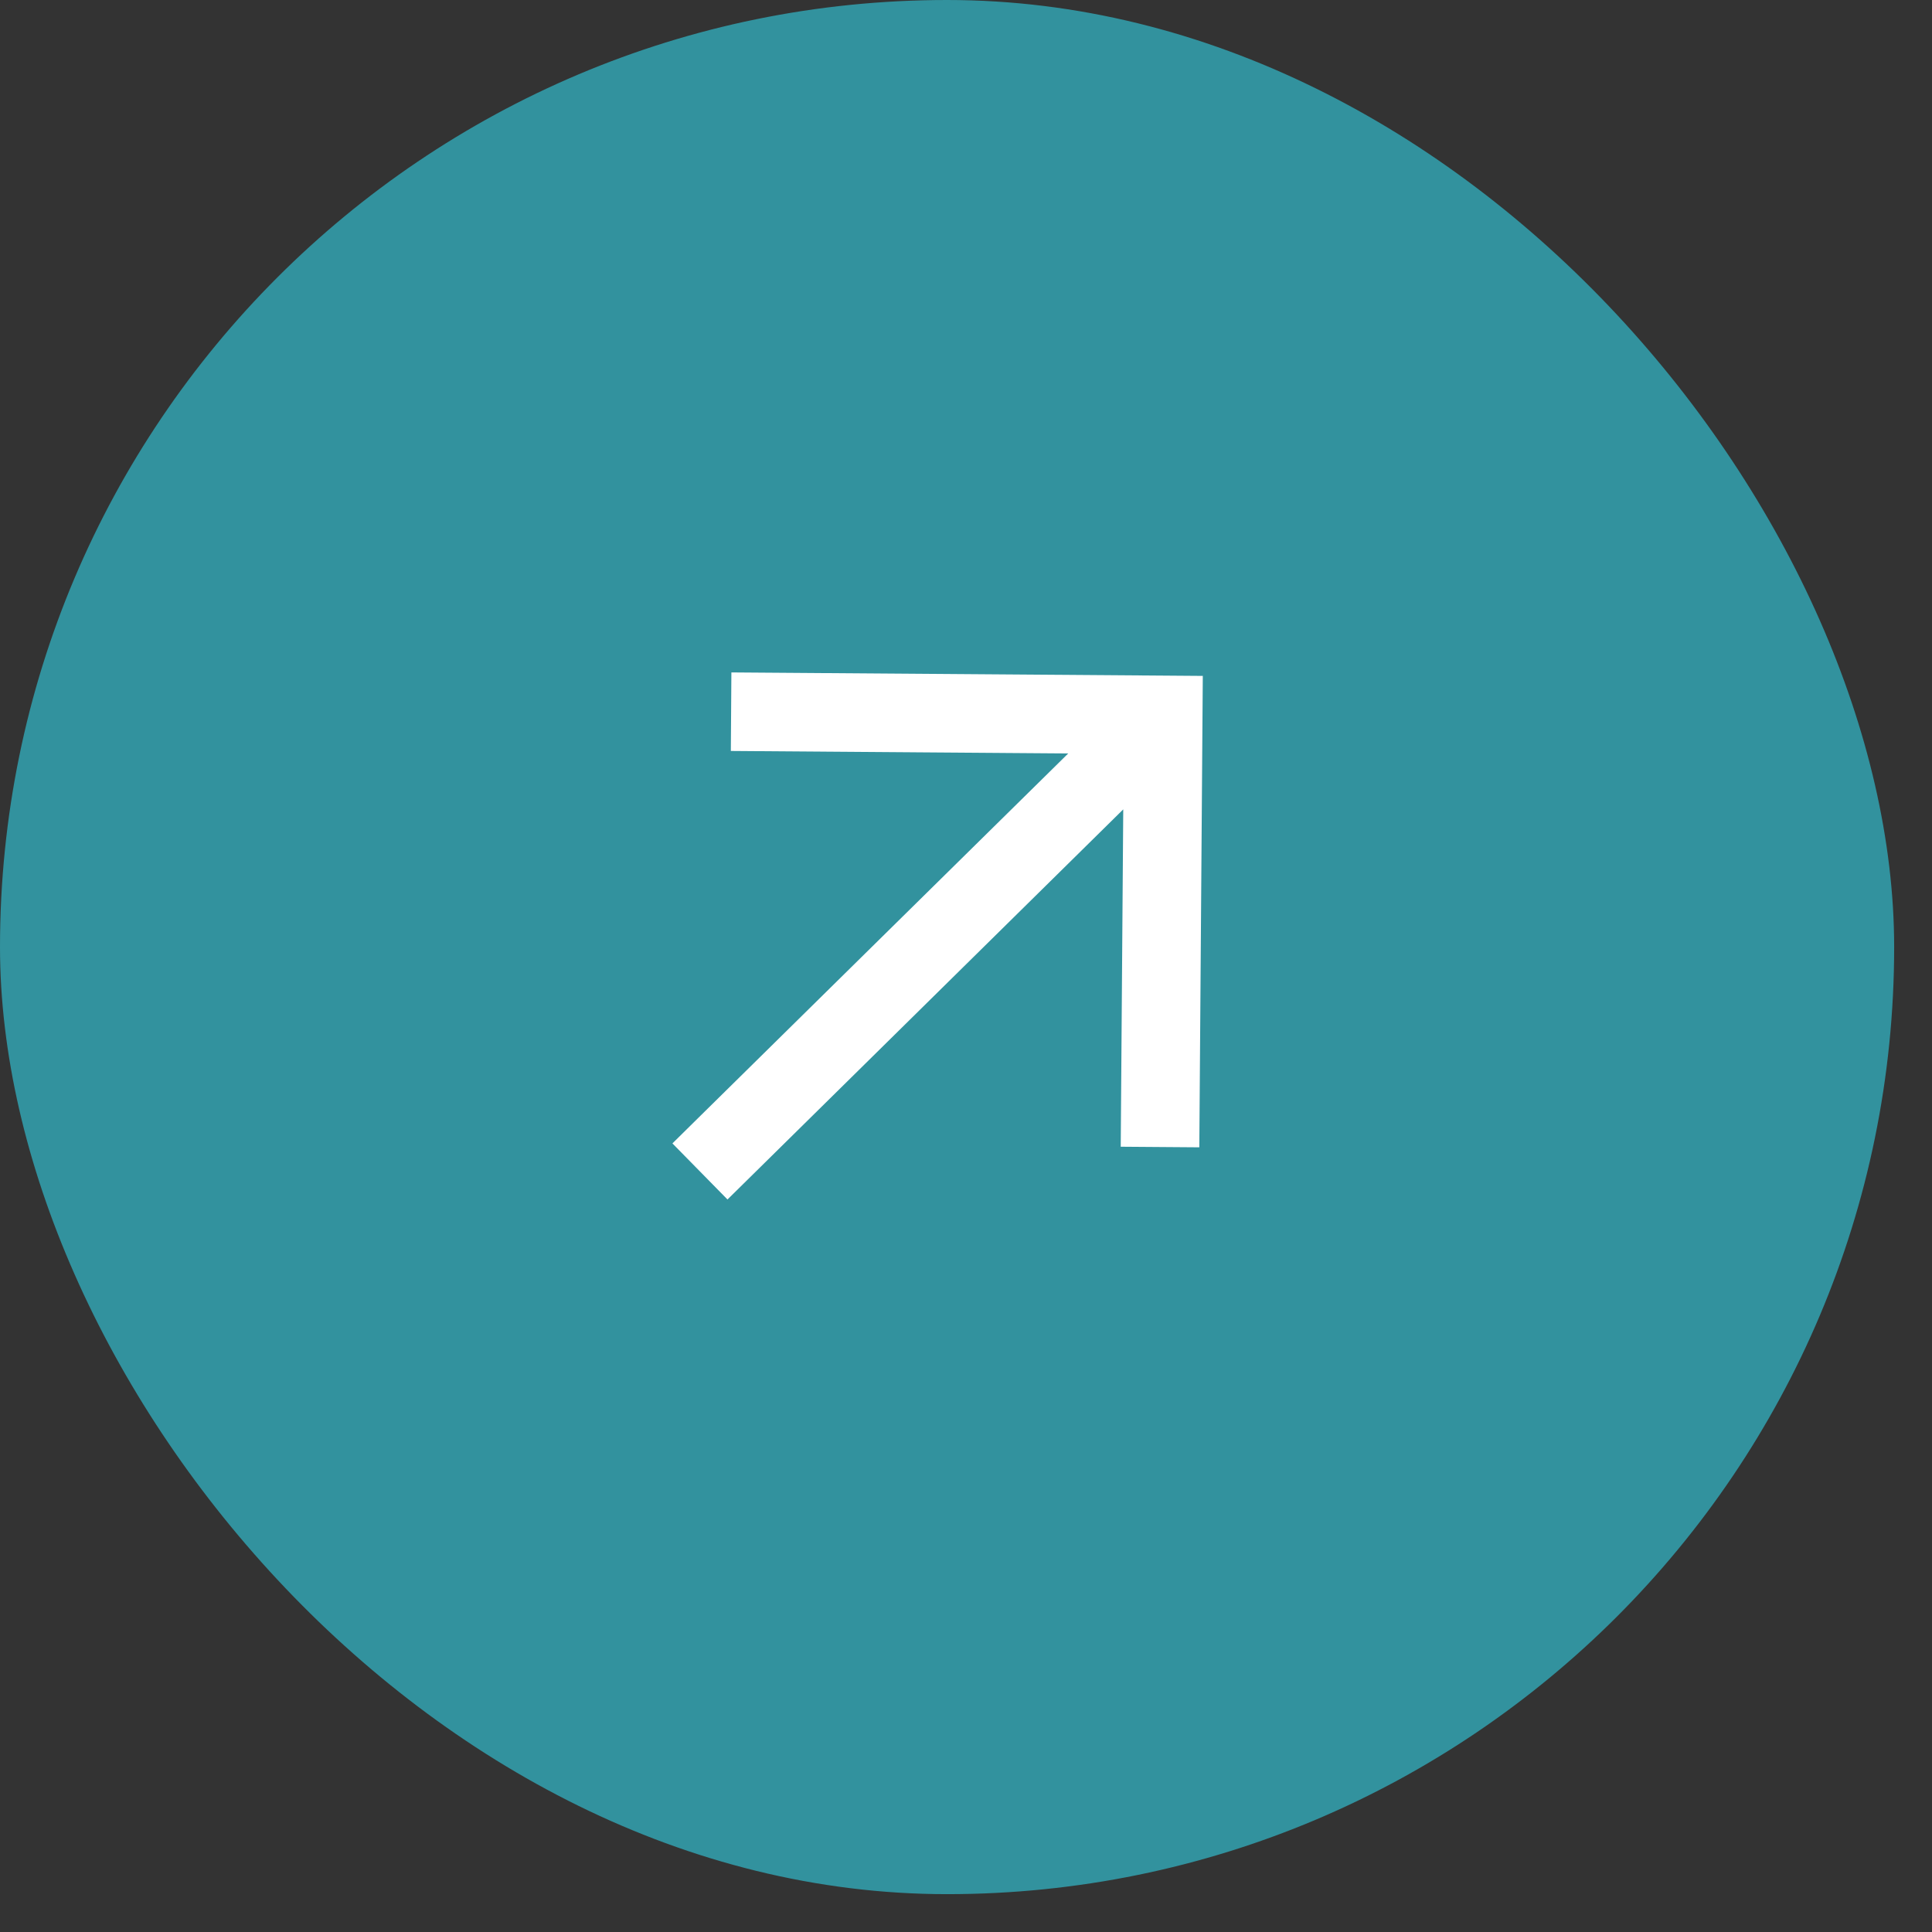<svg width="46" height="46" viewBox="0 0 46 46" fill="none" xmlns="http://www.w3.org/2000/svg">
<rect x="0" y="0" width="46" height="46" fill="#333333" stroke="none"/>
<rect width="45.099" height="45.099" rx="22.549" fill="#32929E"/>
<g clip-path="url(#clip0_3015_1335)">
<path d="M27.703 16.086L28.638 16.093L28.555 27.317L26.684 27.303L26.744 19.271L17.989 27.901L17.321 28.559L16.01 27.224L16.677 26.566L25.433 17.94L17.401 17.88L17.414 16.01L27.703 16.086Z" fill="white"/>
</g>
<defs>
<clipPath id="clip0_3015_1335">
<rect width="15.033" height="15.033" fill="white" transform="translate(14.693 29.776) rotate(-89.574)"/>
</clipPath>
</defs>
</svg>
